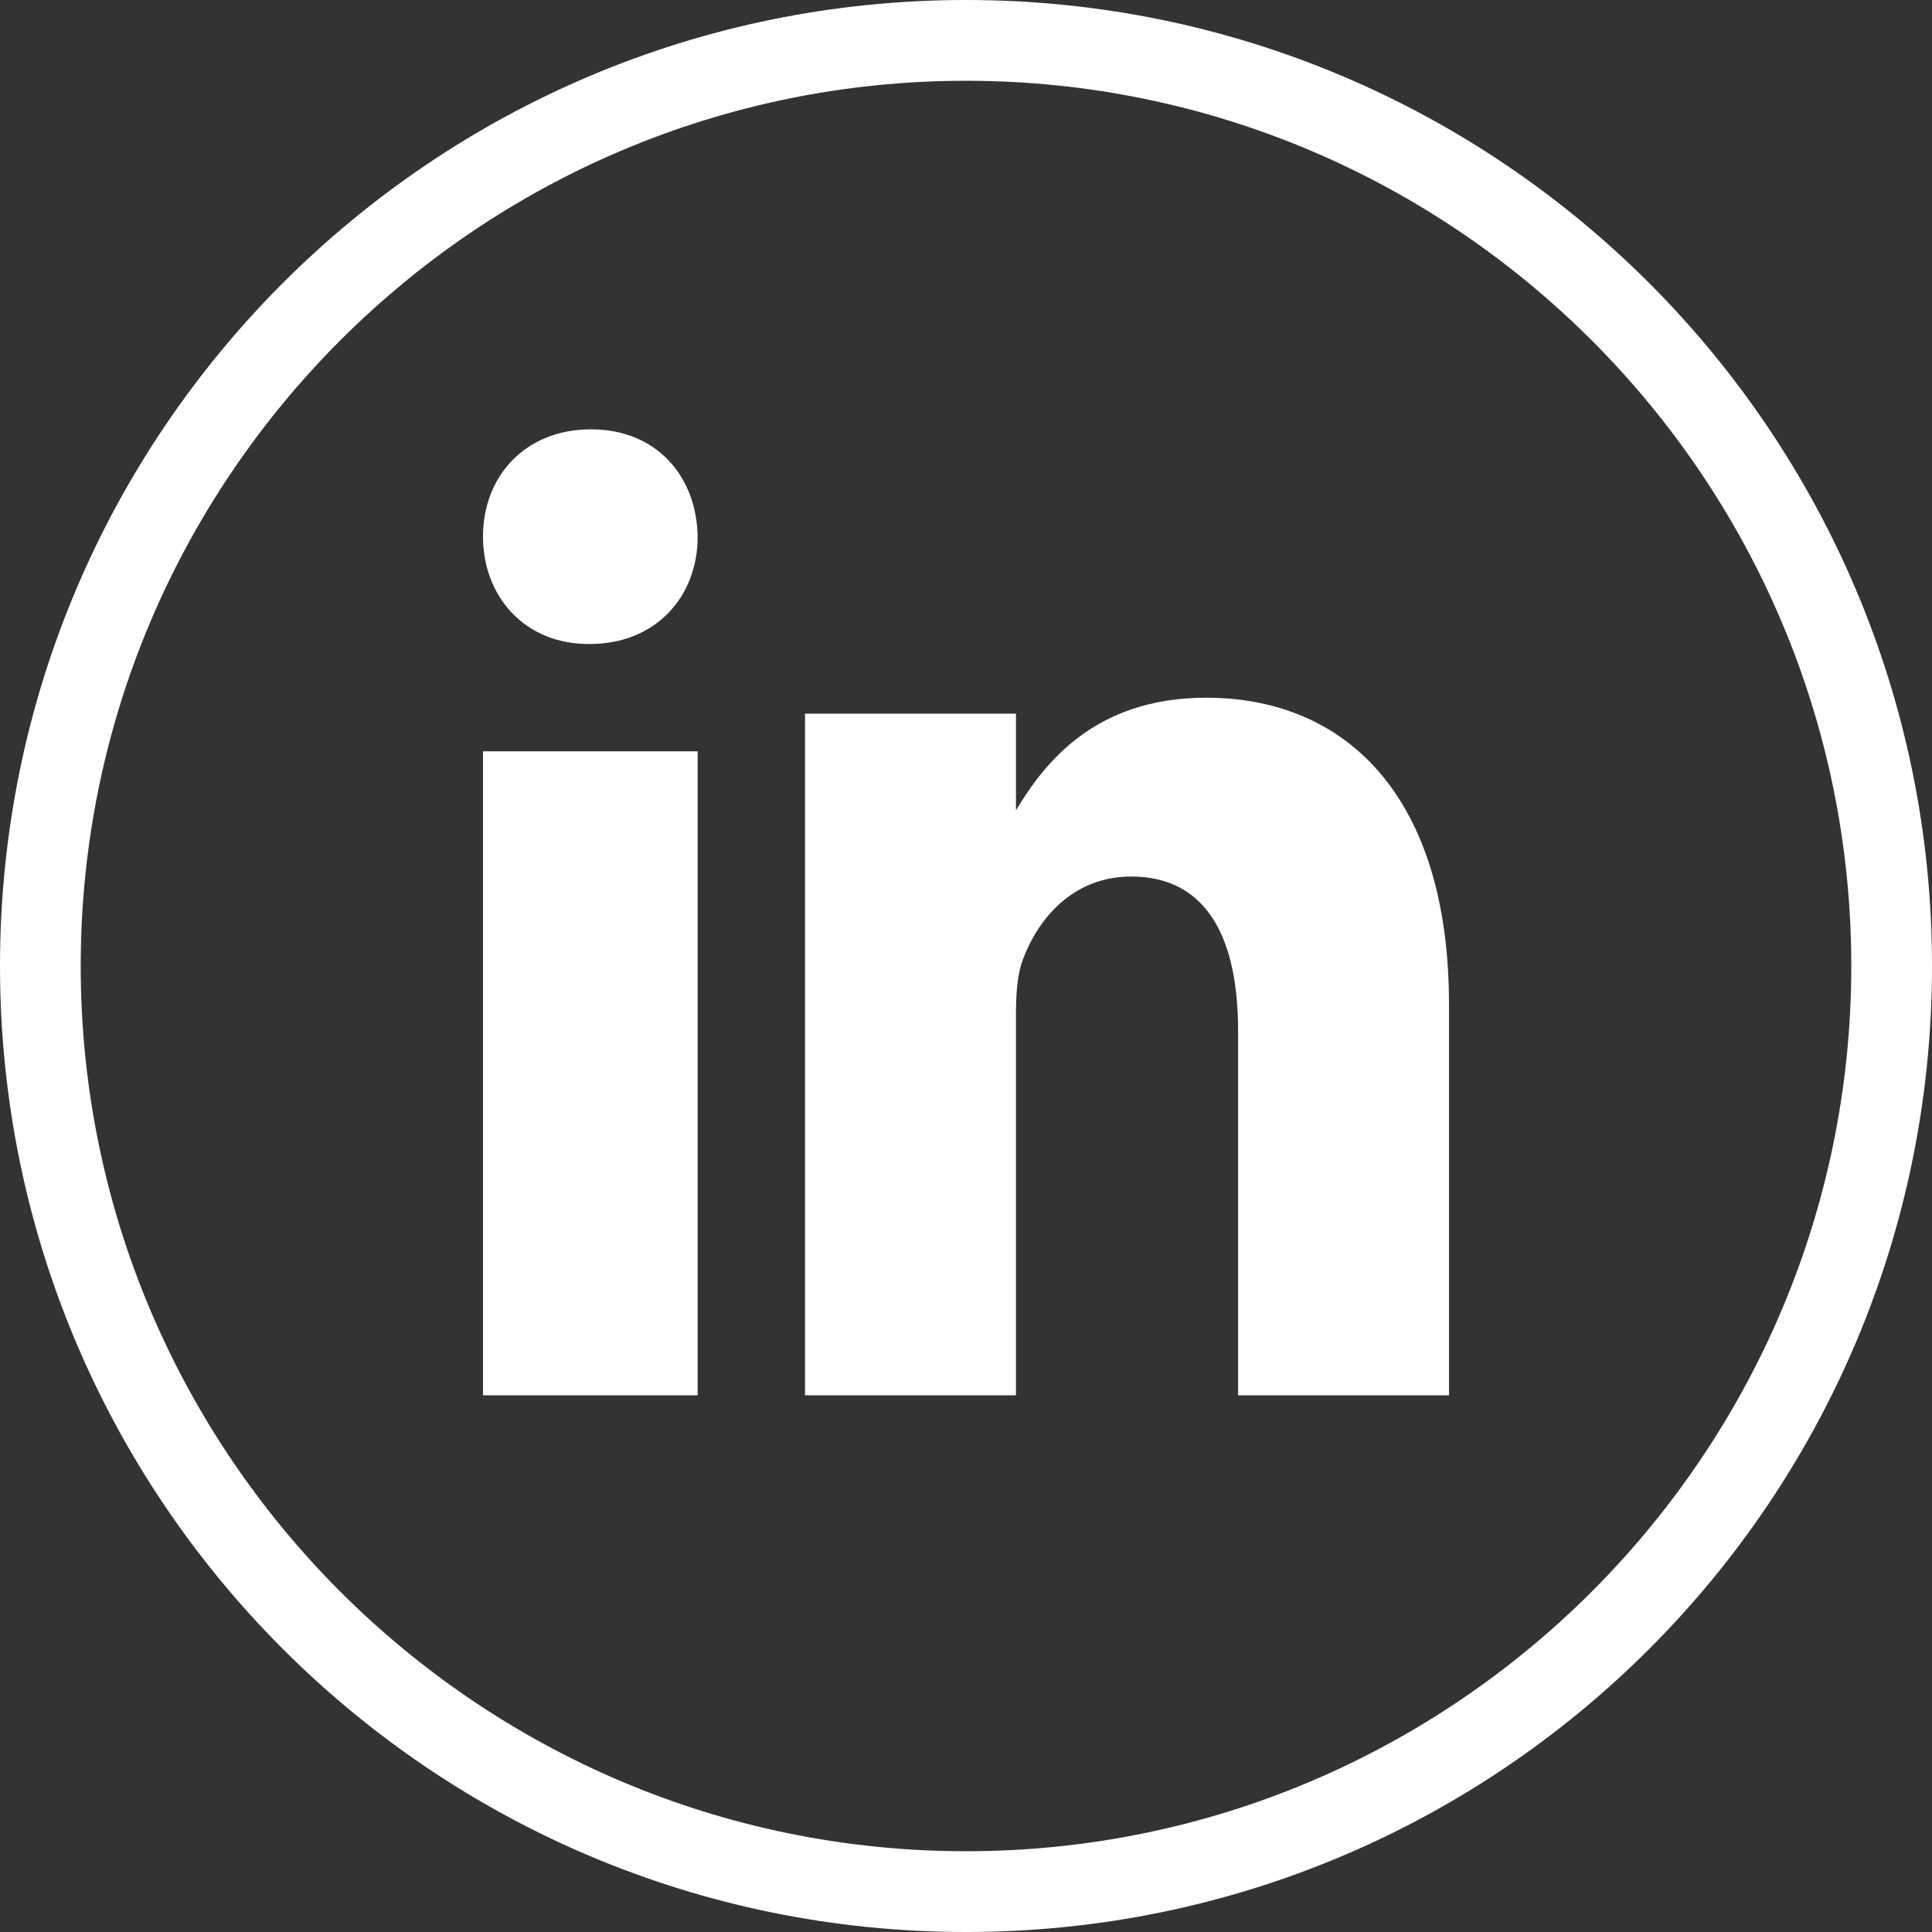 <svg xmlns="http://www.w3.org/2000/svg" width="36" height="36" fill="none"><rect width="100%" height="100%" fill="#333333" stroke="none"/><g clip-path="url(#A)" fill-rule="evenodd" fill="#fff"><path d="M18.001 0C8.059 0 0 8.058 0 18s8.059 18 18.001 18S36 27.941 36 18 27.941 0 18.001 0zm0 1.505c9.095 0 16.495 7.4 16.495 16.495s-7.399 16.495-16.495 16.495S1.504 27.096 1.504 18 8.905 1.505 18.001 1.505zM9 26h4V14H9v12zm1.988-14h-.022C9.772 12 9 11.11 9 9.999 9 8.864 9.795 8 11.011 8s1.968.864 1.989 1.999C13 11.11 12.229 12 10.988 12zM27 26h-3.93v-6.795c0-1.707-.57-2.872-1.992-2.872-1.087 0-1.734.786-2.017 1.544-.106.271-.13.651-.13 1.03V26H15V13.298h3.931v1.801c.521-.865 1.455-2.098 3.544-2.098C25.06 13 27 14.815 27 18.717V26z"/></g><defs><clipPath id="A"><rect width="36" height="36" rx="2" fill="#fff"/></clipPath></defs></svg>